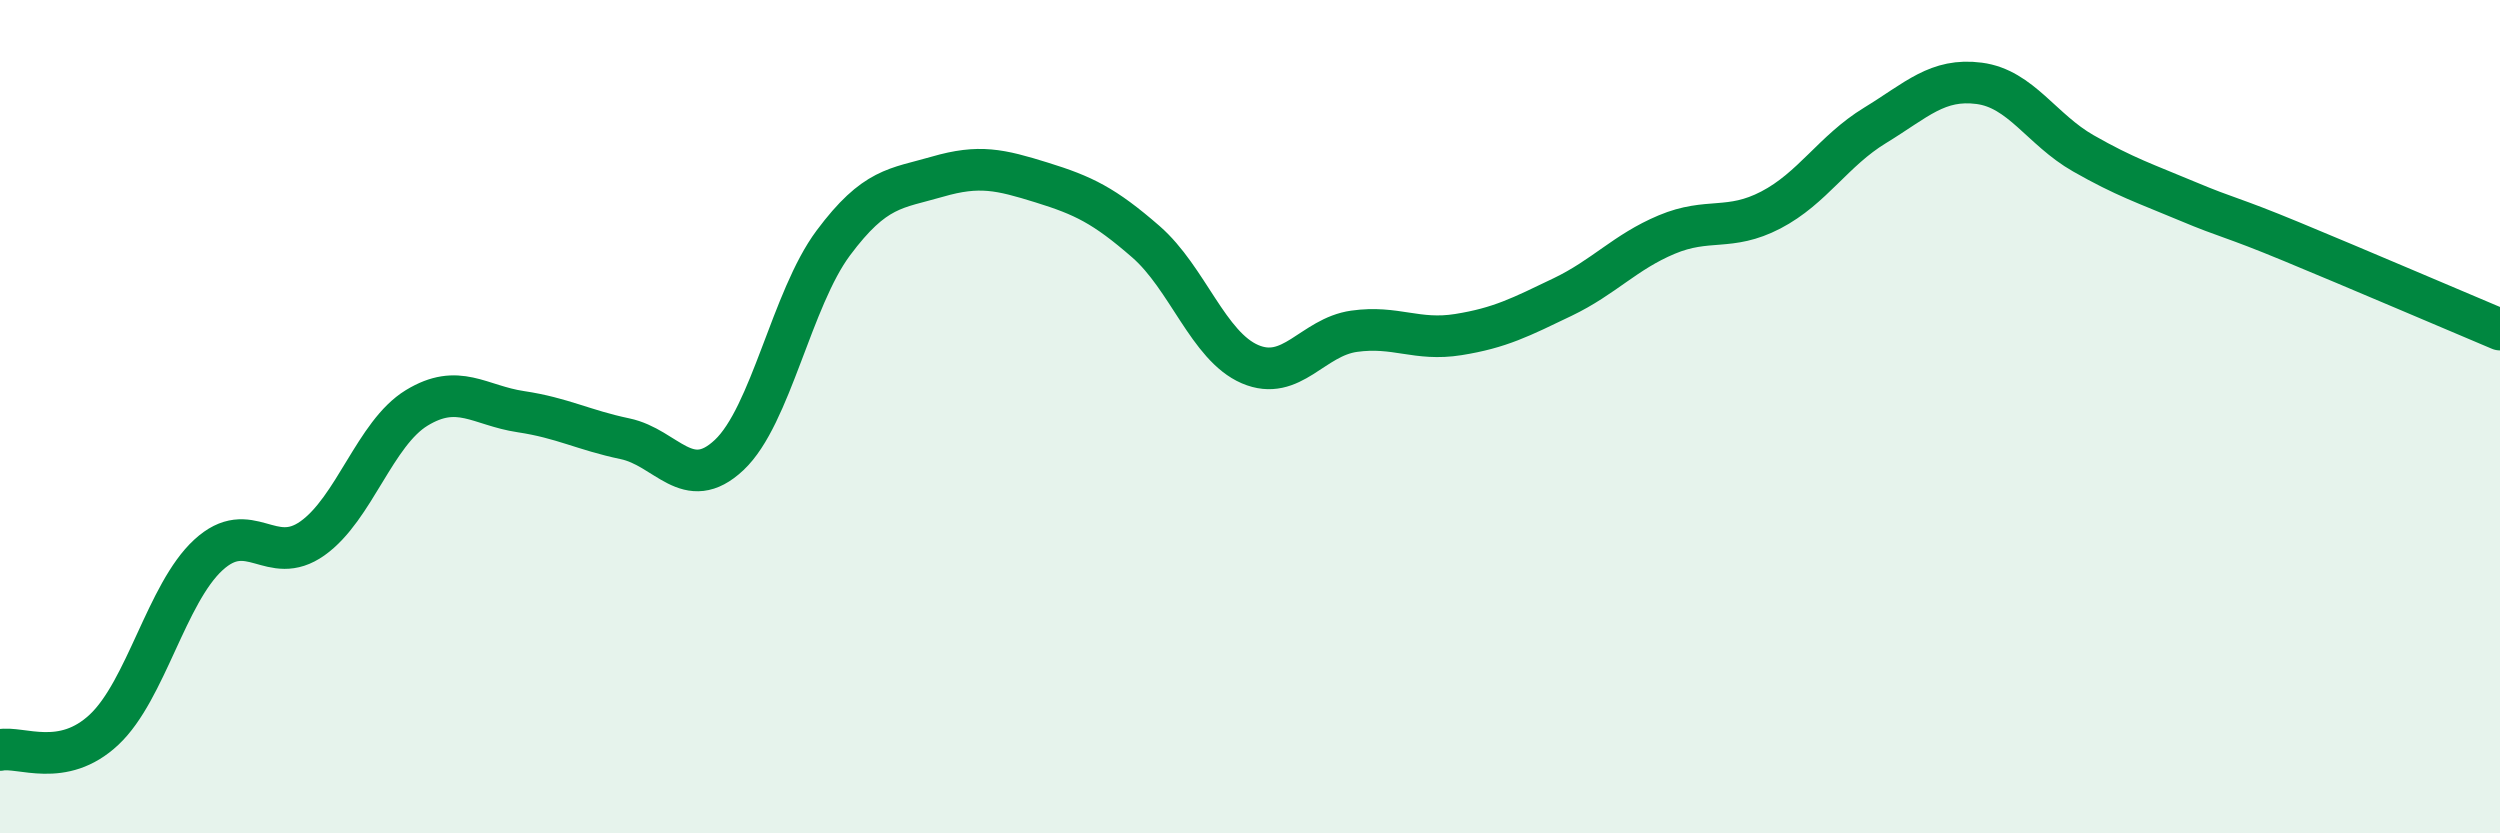 
    <svg width="60" height="20" viewBox="0 0 60 20" xmlns="http://www.w3.org/2000/svg">
      <path
        d="M 0,18 C 0.5,17.9 1.5,18.45 2.5,17.51 C 3.5,16.57 4,14.24 5,13.32 C 6,12.4 6.5,13.63 7.5,12.92 C 8.5,12.21 9,10.4 10,9.79 C 11,9.18 11.5,9.73 12.5,9.88 C 13.5,10.03 14,10.32 15,10.53 C 16,10.74 16.5,11.86 17.5,10.92 C 18.5,9.98 19,7.17 20,5.83 C 21,4.49 21.5,4.53 22.5,4.24 C 23.5,3.95 24,4.07 25,4.38 C 26,4.69 26.5,4.93 27.5,5.8 C 28.5,6.67 29,8.31 30,8.74 C 31,9.17 31.5,8.09 32.5,7.95 C 33.5,7.81 34,8.19 35,8.03 C 36,7.87 36.5,7.61 37.5,7.13 C 38.5,6.65 39,6.05 40,5.63 C 41,5.21 41.5,5.56 42.5,5.04 C 43.5,4.52 44,3.62 45,3.01 C 46,2.4 46.5,1.87 47.5,2 C 48.5,2.13 49,3.11 50,3.68 C 51,4.25 51.5,4.41 52.5,4.83 C 53.5,5.25 53.5,5.18 55,5.8 C 56.5,6.42 59,7.49 60,7.91L60 20L0 20Z"
        fill="#008740"
        opacity="0.1"
        stroke-linecap="round"
        stroke-linejoin="round"
      />
      <path
        d="M 0,18 C 0.5,17.9 1.5,18.45 2.5,17.51 C 3.5,16.57 4,14.24 5,13.32 C 6,12.4 6.5,13.63 7.5,12.92 C 8.5,12.21 9,10.4 10,9.79 C 11,9.18 11.5,9.73 12.5,9.88 C 13.5,10.03 14,10.32 15,10.53 C 16,10.74 16.5,11.86 17.5,10.92 C 18.5,9.98 19,7.17 20,5.83 C 21,4.49 21.5,4.53 22.5,4.24 C 23.5,3.95 24,4.07 25,4.38 C 26,4.69 26.5,4.93 27.5,5.8 C 28.5,6.67 29,8.31 30,8.74 C 31,9.17 31.5,8.09 32.5,7.95 C 33.5,7.81 34,8.19 35,8.03 C 36,7.87 36.5,7.61 37.5,7.13 C 38.5,6.65 39,6.05 40,5.63 C 41,5.21 41.5,5.56 42.5,5.04 C 43.5,4.52 44,3.62 45,3.01 C 46,2.4 46.5,1.87 47.5,2 C 48.5,2.13 49,3.11 50,3.68 C 51,4.25 51.5,4.41 52.5,4.83 C 53.5,5.25 53.5,5.18 55,5.8 C 56.5,6.42 59,7.49 60,7.91"
        stroke="#008740"
        stroke-width="1"
        fill="none"
        stroke-linecap="round"
        stroke-linejoin="round"
      />
    </svg>
  